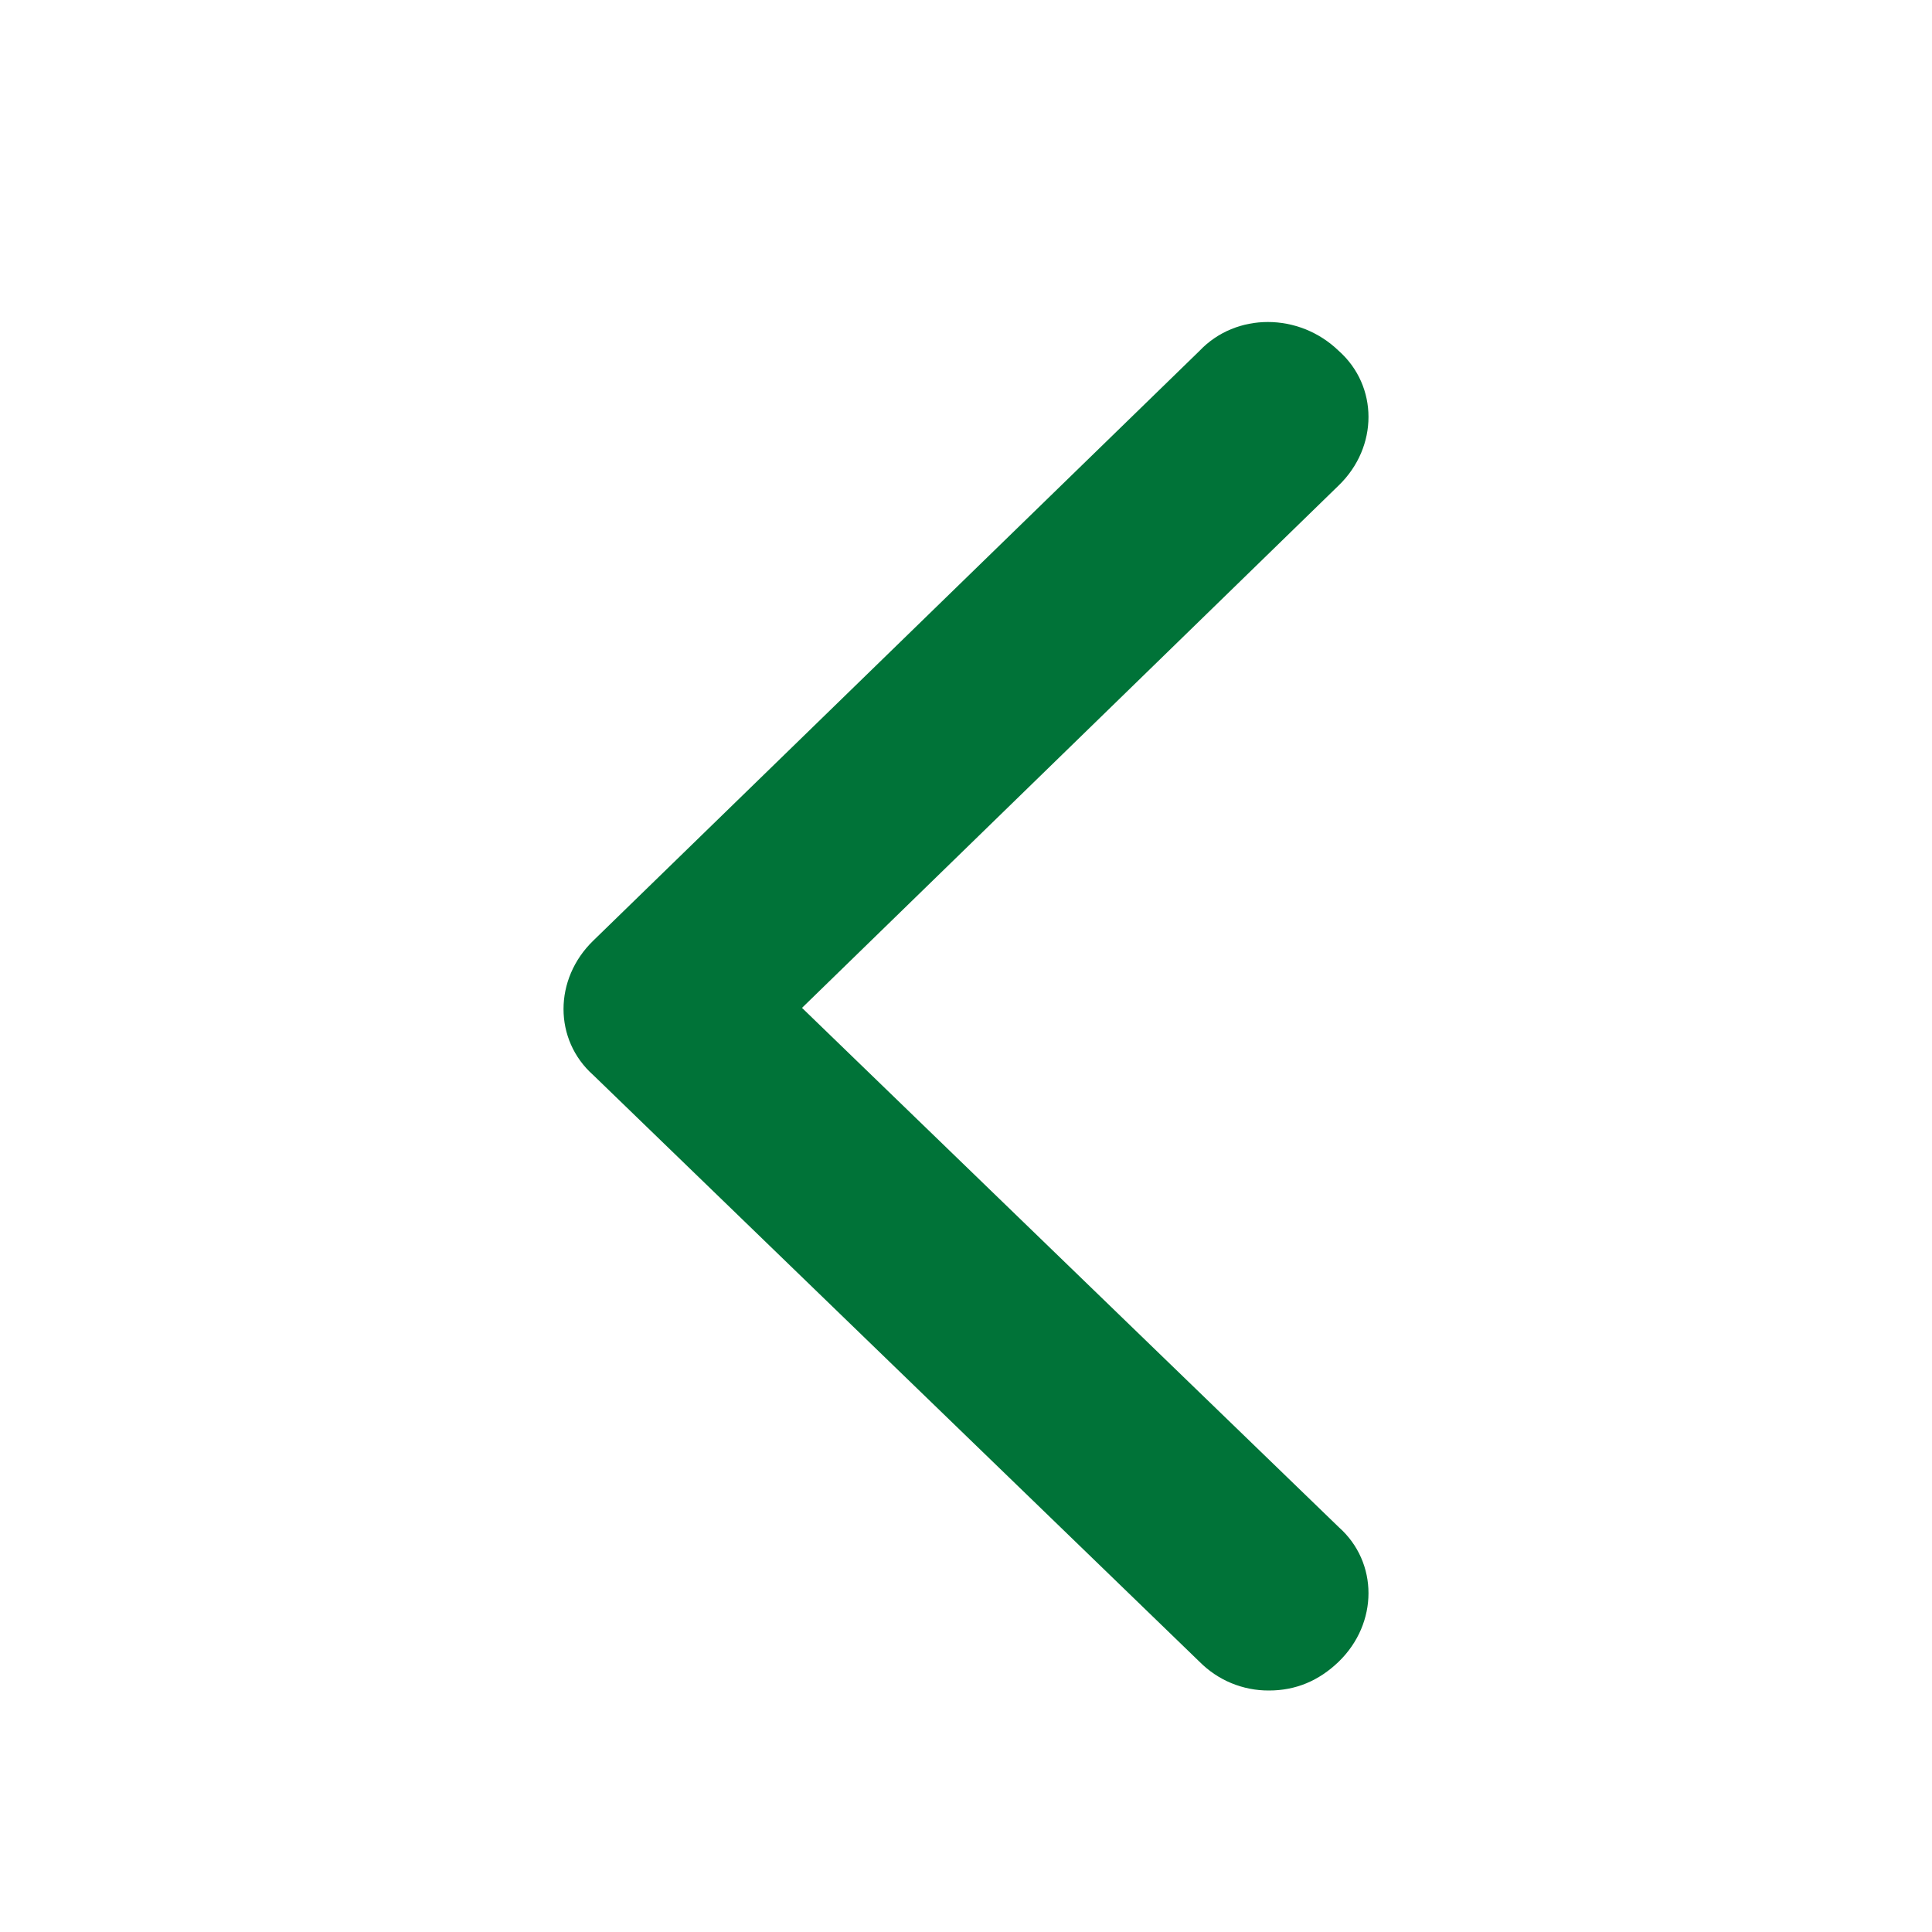 <svg width="43" height="43" viewBox="0 0 43 43" fill="none" xmlns="http://www.w3.org/2000/svg">
<path d="M28.245 37.625C28.837 37.625 29.353 37.41 29.795 36.984C30.679 36.127 30.679 34.771 29.795 33.988L17.85 22.432L29.795 10.804C30.679 9.949 30.679 8.593 29.795 7.808C28.91 6.953 27.509 6.953 26.698 7.808L13.206 20.934C12.321 21.79 12.321 23.145 13.206 23.93L26.696 36.984C26.898 37.188 27.139 37.351 27.405 37.461C27.671 37.571 27.956 37.627 28.244 37.625H28.245Z" fill="#007338"/>
</svg>

